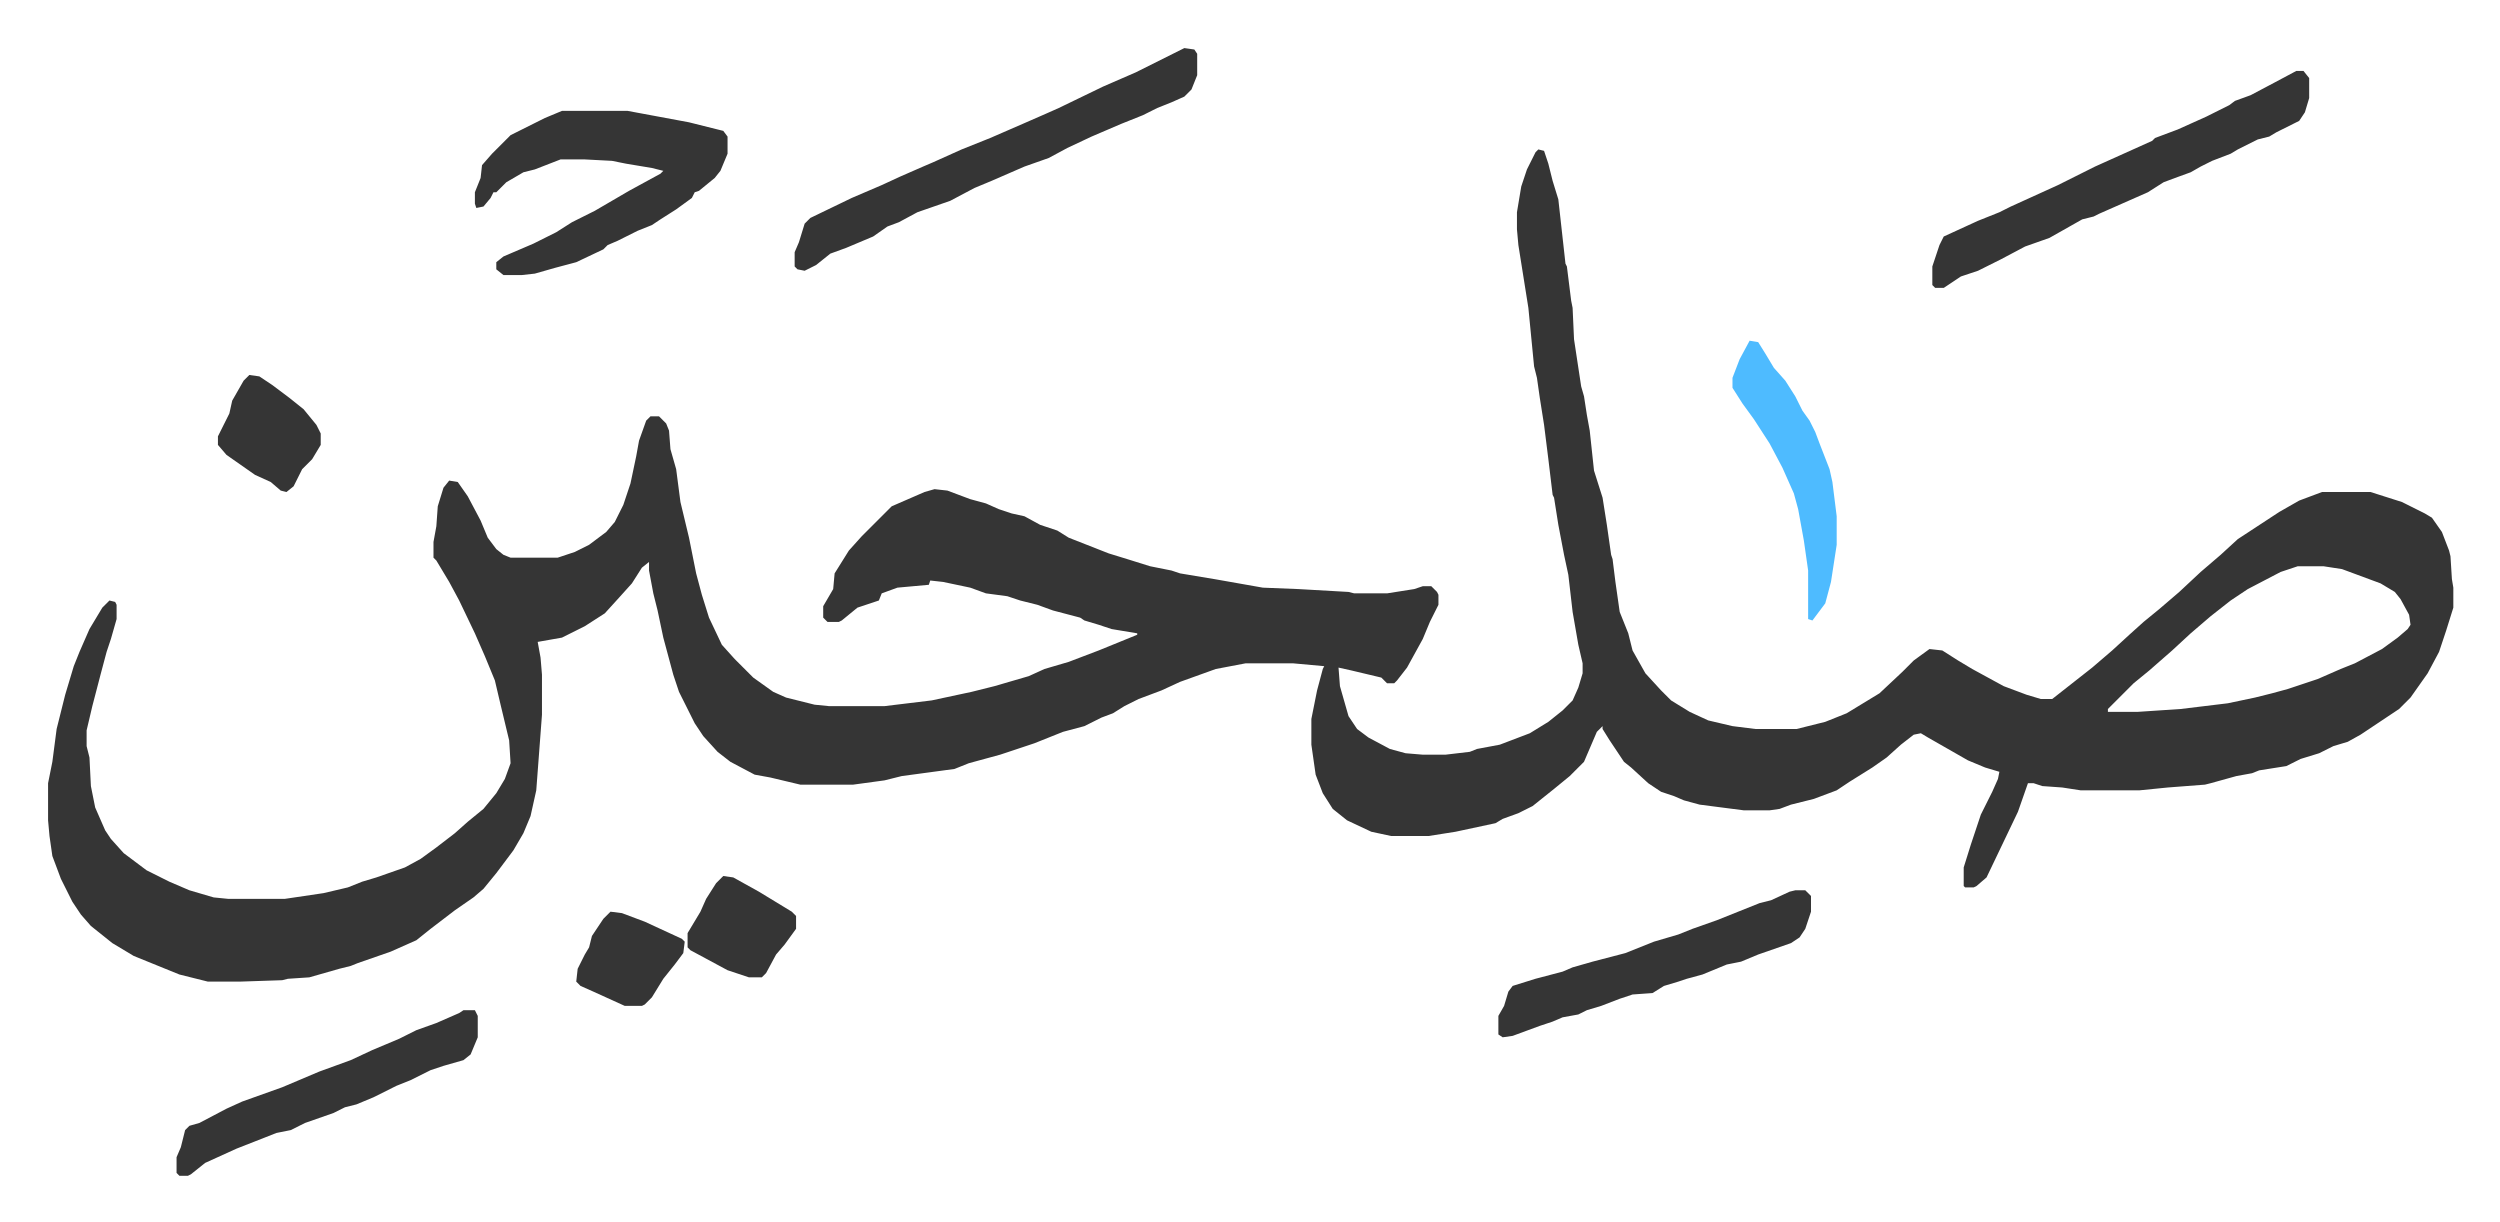<svg xmlns="http://www.w3.org/2000/svg" role="img" viewBox="-33.68 416.32 1751.36 856.36"><path fill="#353535" id="rule_normal" d="M1044 521l4 1 3 9 3 12 4 13 3 27 2 18 1 2 3 24 1 5 1 22 5 33 2 7 2 13 2 11 3 28 6 19 3 19 3 21 1 3 2 16 3 21 6 15 3 12 9 16 11 12 7 7 13 8 13 6 17 4 16 2h29l20-5 15-6 23-14 16-15 8-8 11-8 9 1 11 7 10 6 22 12 16 6 10 3h8l14-11 14-11 14-12 12-11 10-9 11-9 14-12 15-14 14-12 12-11 29-19 14-8 16-6h34l22 7 16 8 5 3 7 10 5 13 1 4 1 16 1 6v14l-5 16-5 15-8 15-12 17-8 8-27 18-9 5-10 3-10 5-13 4-10 5-19 3-5 2-11 2-18 5-4 1-26 2-20 2h-41l-13-2-14-1-6-2h-4l-7 20-11 23-11 23-7 6-2 1h-6l-1-1v-13l5-16 7-21 8-16 4-9 1-5-10-3-12-5-28-16-5-3-5 1-9 7-10 9-10 7-16 10-9 6-16 6-16 4-8 3-7 1h-18l-31-4-11-3-7-3-9-3-9-6-12-11-5-4-10-15-5-8v-2l-4 4-9 21-10 10-11 9-15 12-10 5-11 4-5 3-28 6-19 3h-26l-14-3-17-8-10-8-7-11-5-13-3-21v-18l4-20 4-15 1-2-22-2h-33l-21 4-25 9-13 6-16 6-10 5-8 5-8 3-12 6-15 4-20 8-24 8-22 6-10 4-37 5-12 3-22 3h-37l-21-5-11-2-17-9-9-7-10-11-6-9-6-12-5-10-4-12-7-26-4-19-3-12-3-16v-6l-5 4-7 11-9 10-10 11-14 9-16 8-17 3 2 11 1 12v28l-4 53-4 18-5 12-7 12-12 16-9 11-7 6-13 9-17 13-10 8-18 8-23 8-5 2-8 2-21 6-15 1-4 1-30 1h-22l-20-5-32-13-15-9-10-8-5-4-7-8-6-9-8-16-6-16-2-14-1-11v-26l3-15 3-23 6-24 6-20 4-10 7-16 9-15 5-5 4 1 1 2v10l-4 14-3 9-4 15-6 23-4 17v11l2 8 1 20 3 15 7 16 4 6 9 10 16 12 16 8 14 6 17 5 10 1h40l27-4 17-4 10-4 10-3 20-7 11-6 11-8 13-10 9-8 11-9 9-11 6-10 4-11-1-16-6-25-4-17-7-17-7-16-11-23-7-13-9-15-2-2v-11l2-11 1-14 4-13 4-5 6 1 7 10 9 17 5 12 6 8 5 4 5 2h33l12-4 10-5 12-9 6-7 6-12 5-15 4-19 2-11 5-14 3-3h6l5 5 2 5 1 13 4 14 3 23 6 25 5 25 4 15 5 16 9 19 9 10 13 13 14 10 9 4 20 5 10 1h39l33-4 14-3 14-3 16-4 24-7 11-5 17-5 21-8 27-11v-1l-18-3-9-3-10-3-3-2-19-5-11-4-12-3-9-3-15-2-11-4-19-4-9-1-1 3-22 2-11 4-2 5-15 5-11 9-2 1h-8l-3-3v-8l7-12 1-11 10-16 9-10 21-21 23-10 7-2 9 1 16 6 11 3 9 4 9 3 9 2 11 6 12 4 8 5 28 11 13 4 16 5 15 3 6 2 24 4 34 6 25 1 35 2 4 1h23l19-3 6-2h6l4 4 1 2v7l-6 12-5 12-11 20-7 9-2 2h-5l-4-4-21-5-9-2 1 13 6 21 6 9 8 6 15 8 11 3 12 1h16l17-2 5-2 16-3 21-8 13-8 10-8 7-7 4-9 3-10v-7l-3-13-4-23-3-26-3-14-4-21-3-19-1-2-3-25-3-24-3-19-2-14-2-8-4-41-7-44-1-11v-12l3-18 4-12 6-12zm532 292l-12 4-23 12-12 8-14 11-14 12-13 12-8 7-8 7-11 9-18 18v2h21l30-2 33-4 19-4 12-3 11-3 21-7 16-7 10-4 19-10 11-8 7-6 2-3-1-7-6-11-4-5-10-6-27-10-13-2z"/><path fill="#353535" id="rule_normal" d="M360 494h46l43 8 24 6 3 4v12l-5 12-4 5-11 9-3 1-2 4-11 8-11 7-6 4-10 4-14 7-7 3-3 3-19 9-15 4-14 4-9 1h-13l-5-4v-5l5-4 21-9 16-8 11-7 16-8 24-14 22-12 2-2-8-2-18-3-10-2-19-1h-17l-18 7-8 2-12 7-7 7h-2l-2 4-5 6-5 1-1-3v-8l4-10 1-9 7-8 13-13 24-12zm1215-28h5l4 5v14l-3 10-4 6-16 8-5 3-8 2-14 7-5 3-13 5-8 4-7 4-11 4-8 3-11 7-34 15-4 2-8 2-23 13-17 6-17 9-16 8-12 4-6 4-6 4h-6l-2-2v-13l5-15 3-6 24-11 15-6 8-4 33-15 26-13 20-9 20-9 2-2 16-6 20-9 16-8 4-3 11-4 17-9zm-779-16l7 1 2 3v15l-4 10-5 5-9 4-10 4-10 5-15 6-21 9-17 8-13 7-17 6-23 10-12 5-17 9-23 8-13 7-8 3-10 7-19 8-11 4-10 8-8 4-5-1-2-2v-10l3-7 4-13 4-4 29-14 21-9 13-6 16-7 7-3 20-9 20-8 23-10 16-7 9-4 31-15 23-10 16-8 16-8zm428 590h7l4 4v11l-4 12-4 6-6 4-23 8-12 5-10 2-17 7-11 3-6 2-10 3-8 5-14 1-9 3-13 5-10 3-6 3-11 2-7 3-9 3-19 7-7 1-3-2v-13l4-7 3-10 3-4 16-5 19-5 7-3 14-4 23-6 20-8 17-5 10-4 17-6 10-4 10-4 10-4 8-2 13-6zm-933 84h8l2 4v15l-5 12-5 4-14 4-9 3-14 7-10 4-16 8-12 5-8 2-8 4-20 7-10 5-10 2-28 11-22 10-10 8-2 1h-6l-2-2v-11l3-7 3-12 3-3 7-2 19-10 11-5 28-10 26-11 22-8 15-7 19-8 12-6 14-5 16-7z"/><path fill="#4ebbff" id="rule_madd_normal_2_vowels" d="M1192 655l6 1 5 8 6 10 8 9 7 11 5 10 5 7 4 8 3 8 7 18 2 9 3 24v20l-4 26-4 15-9 12-3-1v-34l-3-21-4-22-3-11-8-18-9-17-11-17-8-11-7-11v-7l5-13z"/><path fill="#353535" id="rule_normal" d="M141 679l7 1 9 6 12 9 10 8 9 11 3 6v8l-6 10-7 7-6 12-5 4-4-1-7-6-11-5-20-14-6-7v-6l8-16 2-9 8-14zm332 351l7 1 18 10 23 14 3 3v9l-8 11-6 7-7 13-3 3h-9l-15-5-26-14-2-2v-10l9-15 4-9 7-11zm-79 25l8 1 16 6 26 12 2 2-1 8-6 8-8 10-8 13-5 5-2 1h-12l-22-10-9-4-3-3 1-9 5-10 3-5 2-8 8-12z"/></svg>

